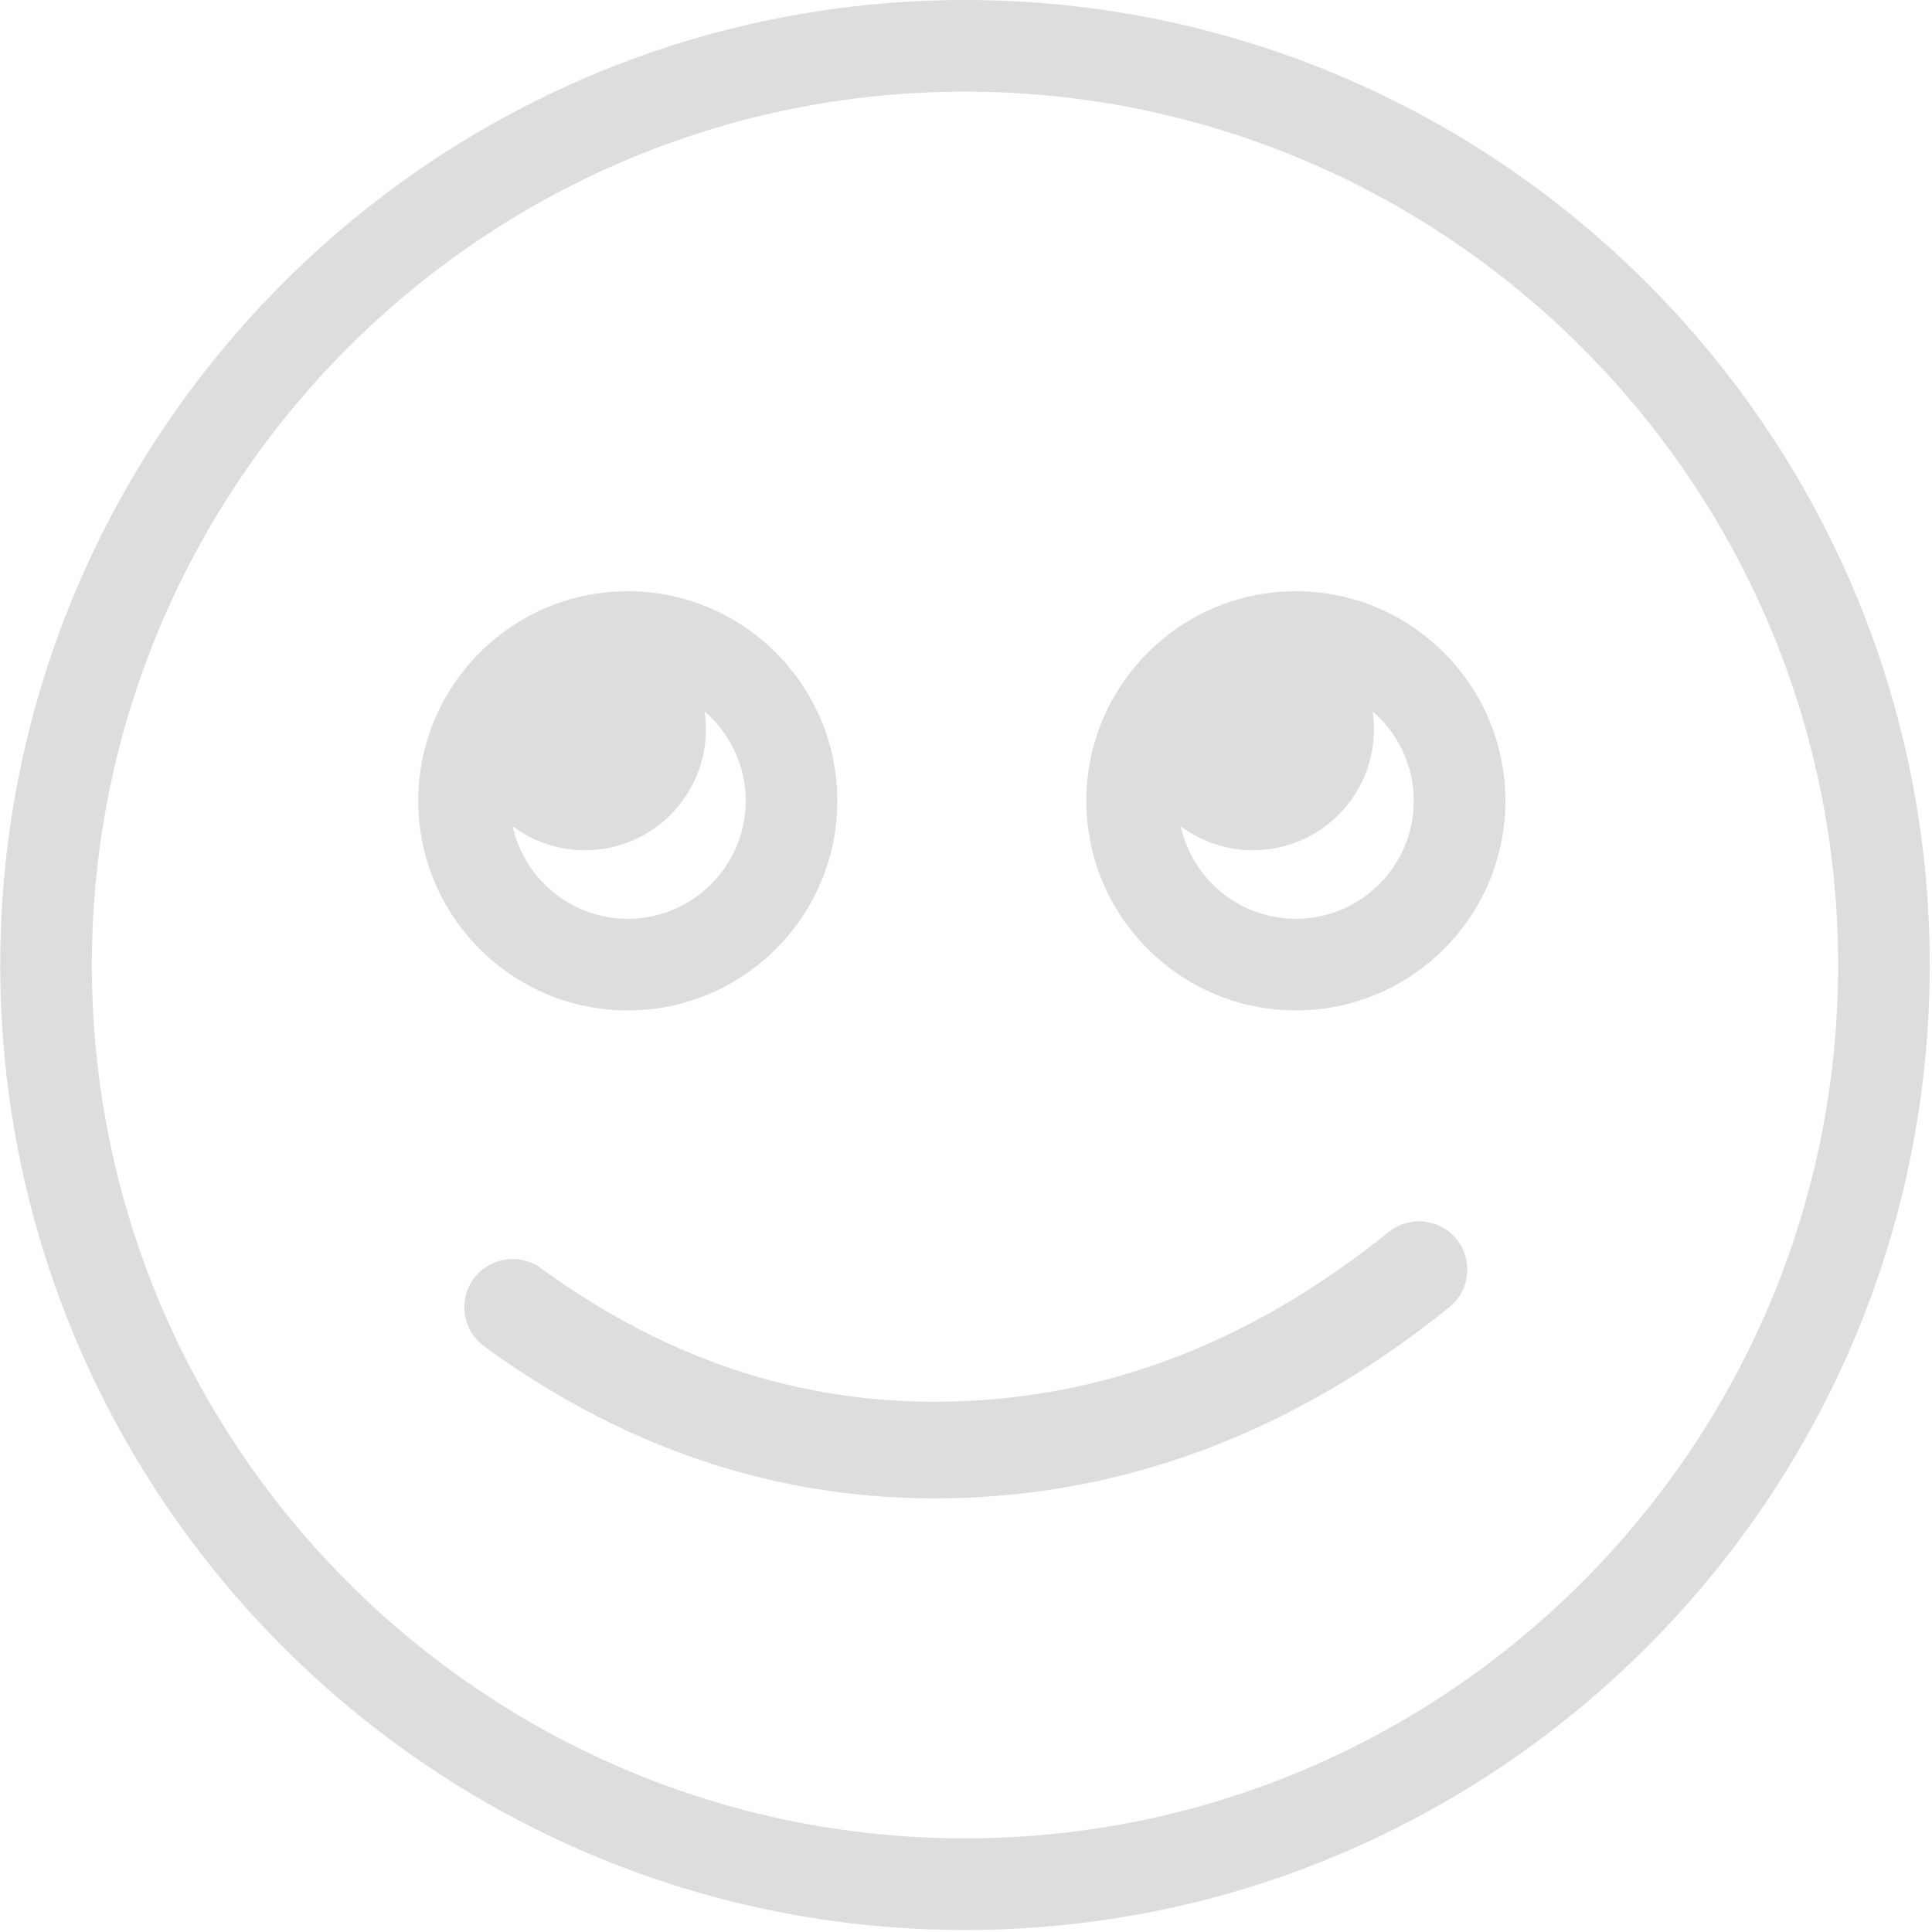 
<svg width="60px" height="60px" viewBox="0 0 60 60" version="1.1" xmlns="http://www.w3.org/2000/svg" xmlns:xlink="http://www.w3.org/1999/xlink">
    <!-- Generator: Sketch 53.2 (72643) - https://sketchapp.com -->
    <title>Icons / Face Copy</title>
    <desc>Created with Sketch.</desc>
    <g id="Icons-/-Face-Copy" stroke="none" stroke-width="1" fill="none" fill-rule="evenodd">
        <g id="surprised" fill="#DDDDDD">
            <path d="M40.244,18.361 C36.656,18.361 33.737,21.282 33.737,24.871 C33.737,28.46 36.656,31.38 40.244,31.38 C43.832,31.38 46.752,28.46 46.752,24.871 C46.752,21.282 43.832,18.361 40.244,18.361 Z M40.244,28.534 C38.495,28.534 37.03,27.302 36.668,25.659 C37.295,26.127 38.072,26.405 38.913,26.405 C40.988,26.405 42.669,24.723 42.669,22.649 C42.669,22.46 42.655,22.275 42.628,22.095 C43.41,22.767 43.906,23.762 43.906,24.871 C43.906,26.891 42.263,28.534 40.244,28.534 Z" id="Mask"></path>
            <path d="M19.496,31.38 C23.085,31.38 26.004,28.46 26.004,24.871 C26.004,21.282 23.084,18.361 19.496,18.361 C15.908,18.361 12.989,21.282 12.989,24.871 C12.989,28.46 15.908,31.38 19.496,31.38 Z M23.158,24.871 C23.158,26.891 21.516,28.534 19.496,28.534 C17.747,28.534 16.281,27.301 15.92,25.658 C16.547,26.127 17.325,26.405 18.167,26.405 C20.242,26.405 21.922,24.723 21.922,22.649 C21.922,22.46 21.908,22.276 21.882,22.095 C22.662,22.767 23.158,23.762 23.158,24.871 Z" id="Clip-5"></path>
            <path d="M15.036,41.811 C14.367,41.323 14.22,40.385 14.708,39.715 C15.197,39.046 16.135,38.9 16.804,39.388 C20.856,42.344 25.206,43.711 29.906,43.515 C34.621,43.319 39.015,41.578 43.126,38.261 C43.771,37.741 44.716,37.842 45.236,38.487 C45.756,39.131 45.655,40.076 45.01,40.596 C40.412,44.306 35.406,46.289 30.031,46.513 C24.642,46.737 19.627,45.161 15.036,41.811 Z" id="Path-2" fill-rule="nonzero"></path>
            <path d="M29.968,0 C13.447,0 0.007,13.444 0.007,29.969 C0.007,46.494 13.448,59.938 29.968,59.938 C46.489,59.938 59.93,46.494 59.93,29.969 C59.93,13.444 46.49,0 29.968,0 Z M29.968,57.092 C15.017,57.092 2.853,44.924 2.853,29.969 C2.853,15.013 15.017,2.846 29.968,2.846 C44.92,2.846 57.085,15.013 57.085,29.969 C57.085,44.924 44.921,57.092 29.968,57.092 Z" id="Clip-8"></path>
        </g>
    </g>
</svg>